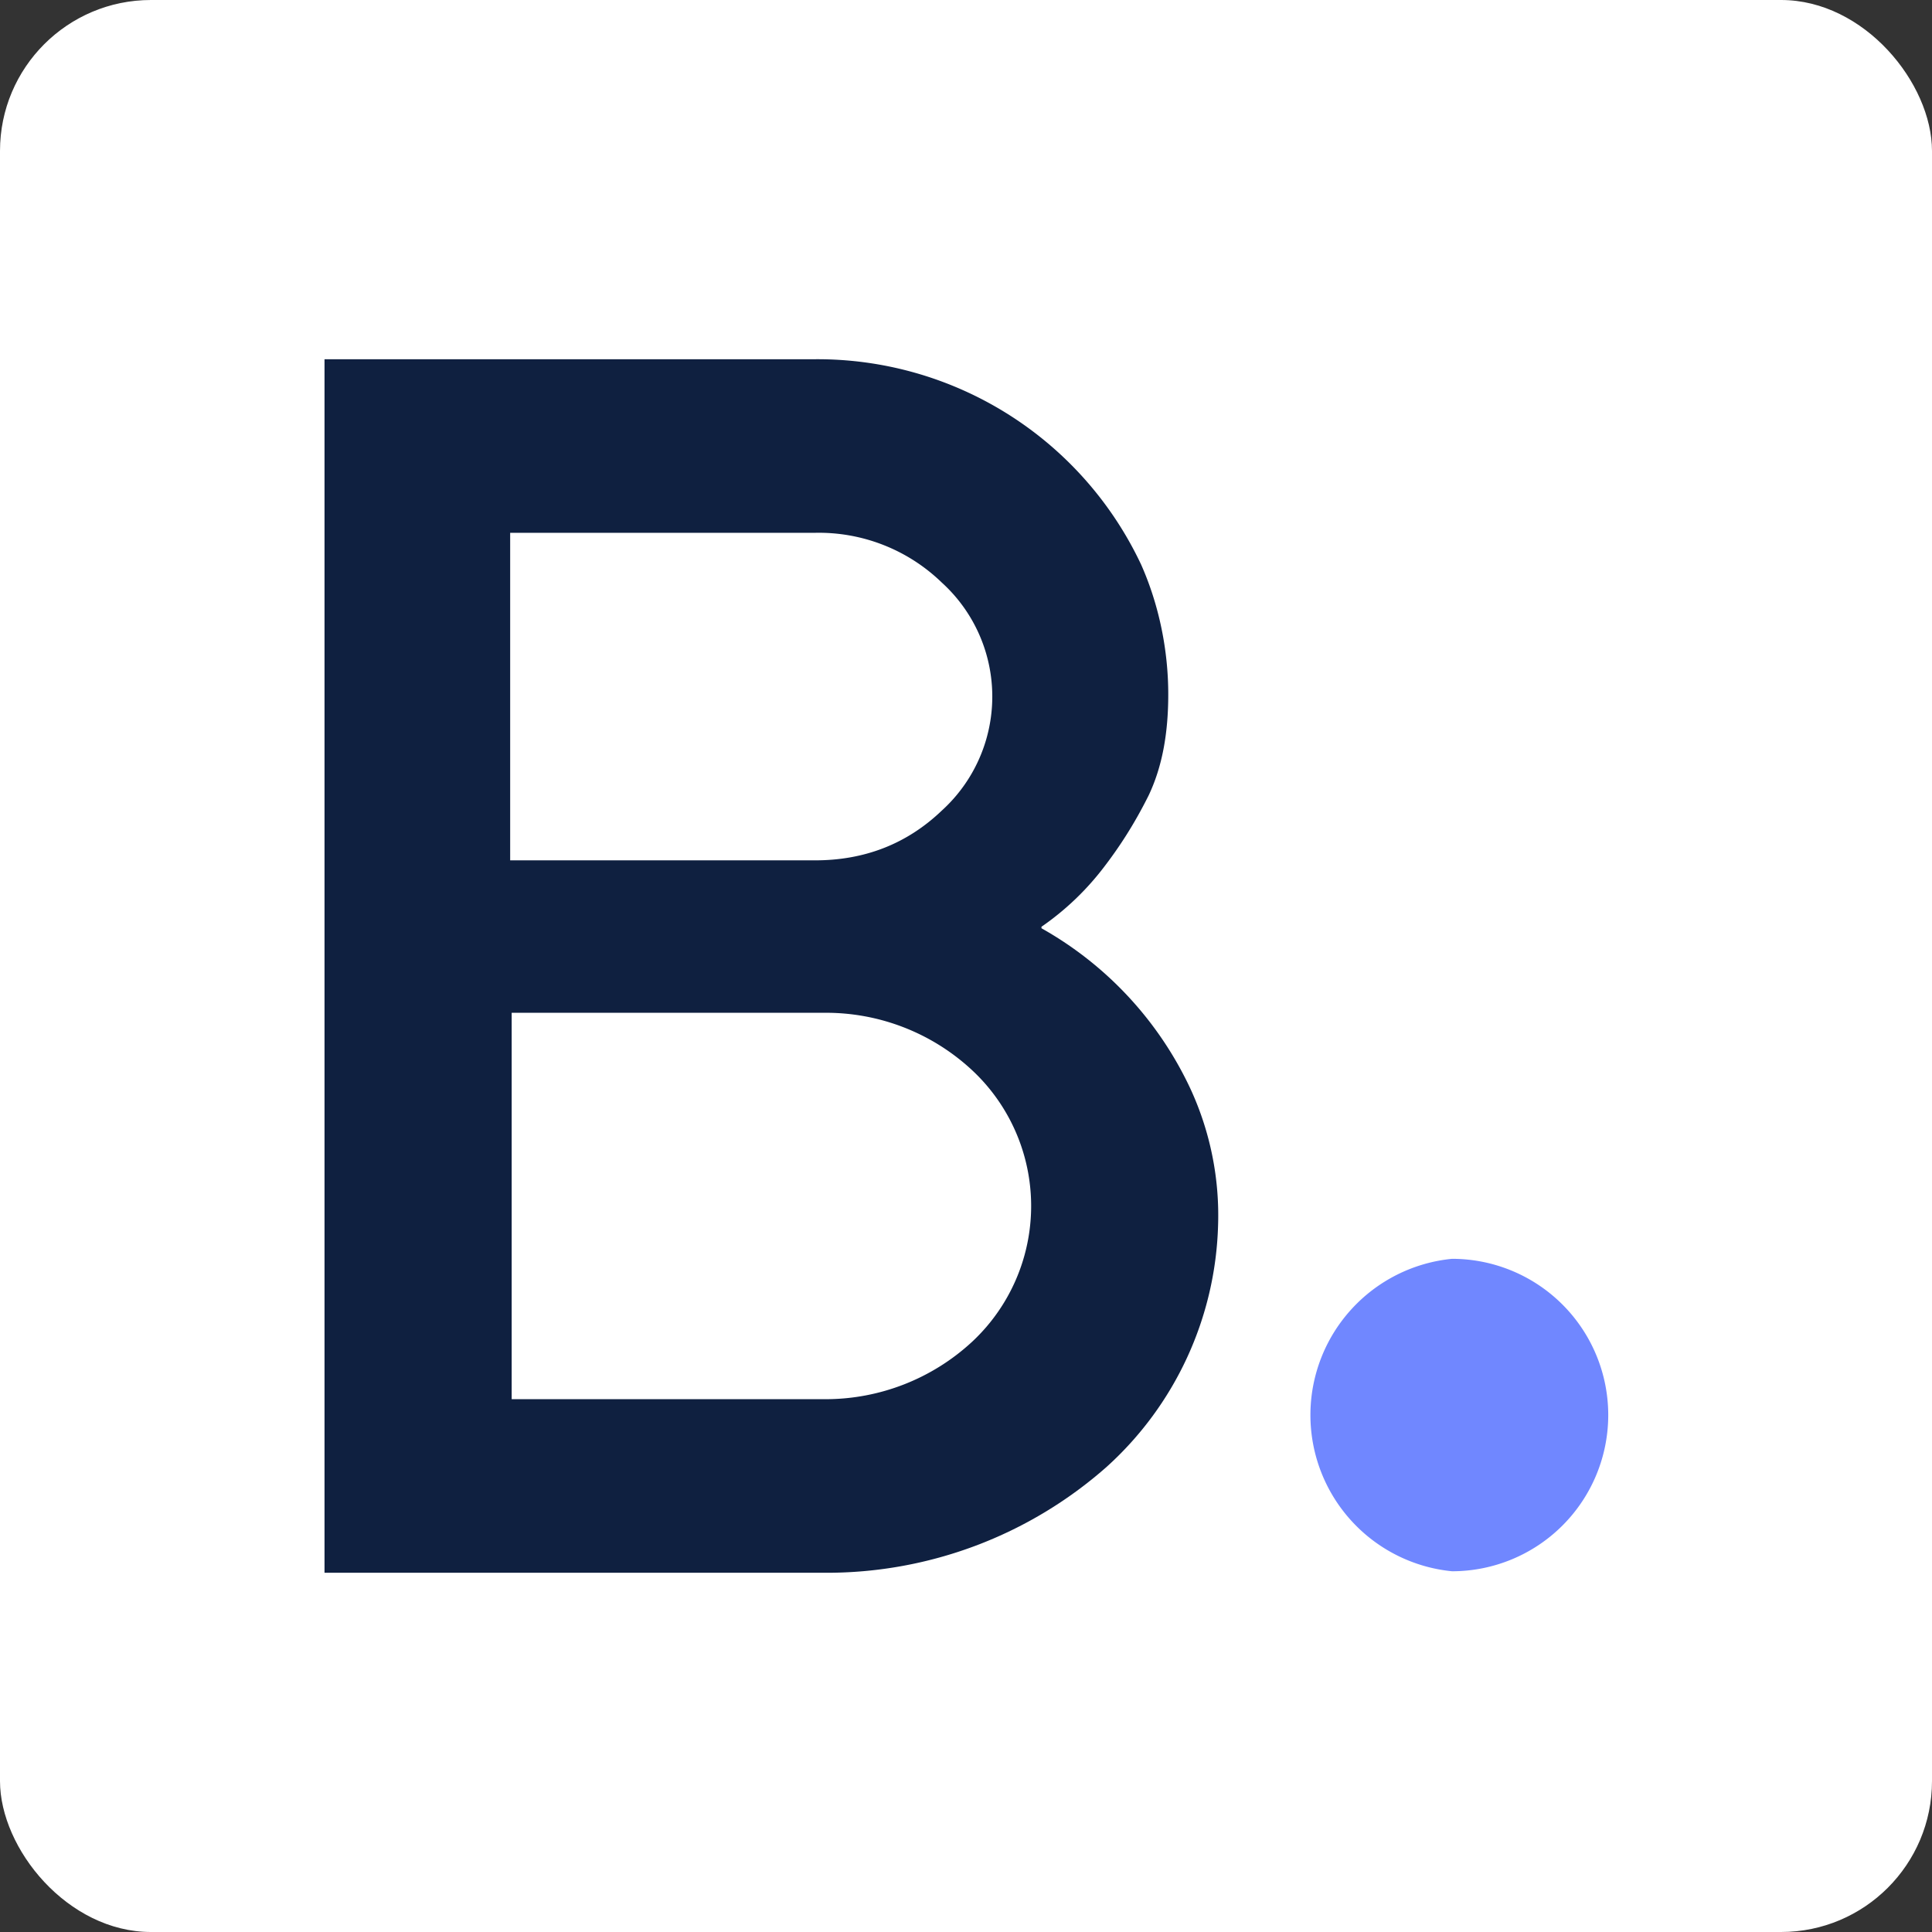 <svg xmlns="http://www.w3.org/2000/svg" fill="none" viewBox="0 0 128 128">
  <rect x="0" y="0" width="128" height="128" fill="#333333" stroke="none"/>
  <rect width="128" height="128" fill="#fff" rx="10"/>
  <path fill="#0F2040" d="M69 61.5a23.7 23.7 0 0 1 9.9 10.7 20 20 0 0 1 1.8 9 22.4 22.4 0 0 1-7.4 16 28 28 0 0 1-18.6 7H21.5V23.8H54a23.7 23.7 0 0 1 21.6 13.6c1.2 2.7 1.8 5.7 1.8 8.6 0 2.6-.4 4.8-1.3 6.7-1 2-2 3.5-3 4.8a18.2 18.2 0 0 1-4.1 3.9ZM33.8 57H54c3.3 0 6.1-1.1 8.4-3.3a10.2 10.2 0 0 0 0-15.1 11.7 11.7 0 0 0-8.4-3.3H33.8V57Zm20.9 35.7a14.3 14.3 0 0 0 9.7-3.8 12.3 12.3 0 0 0 0-18 14.2 14.2 0 0 0-9.8-3.8H33.9v25.6h20.9Z"/>
  <path fill="#7087FF" d="M96.2 104.1a10.3 10.3 0 0 0 0-20.7 10.4 10.4 0 0 0 0 20.7Z"/>
</svg>